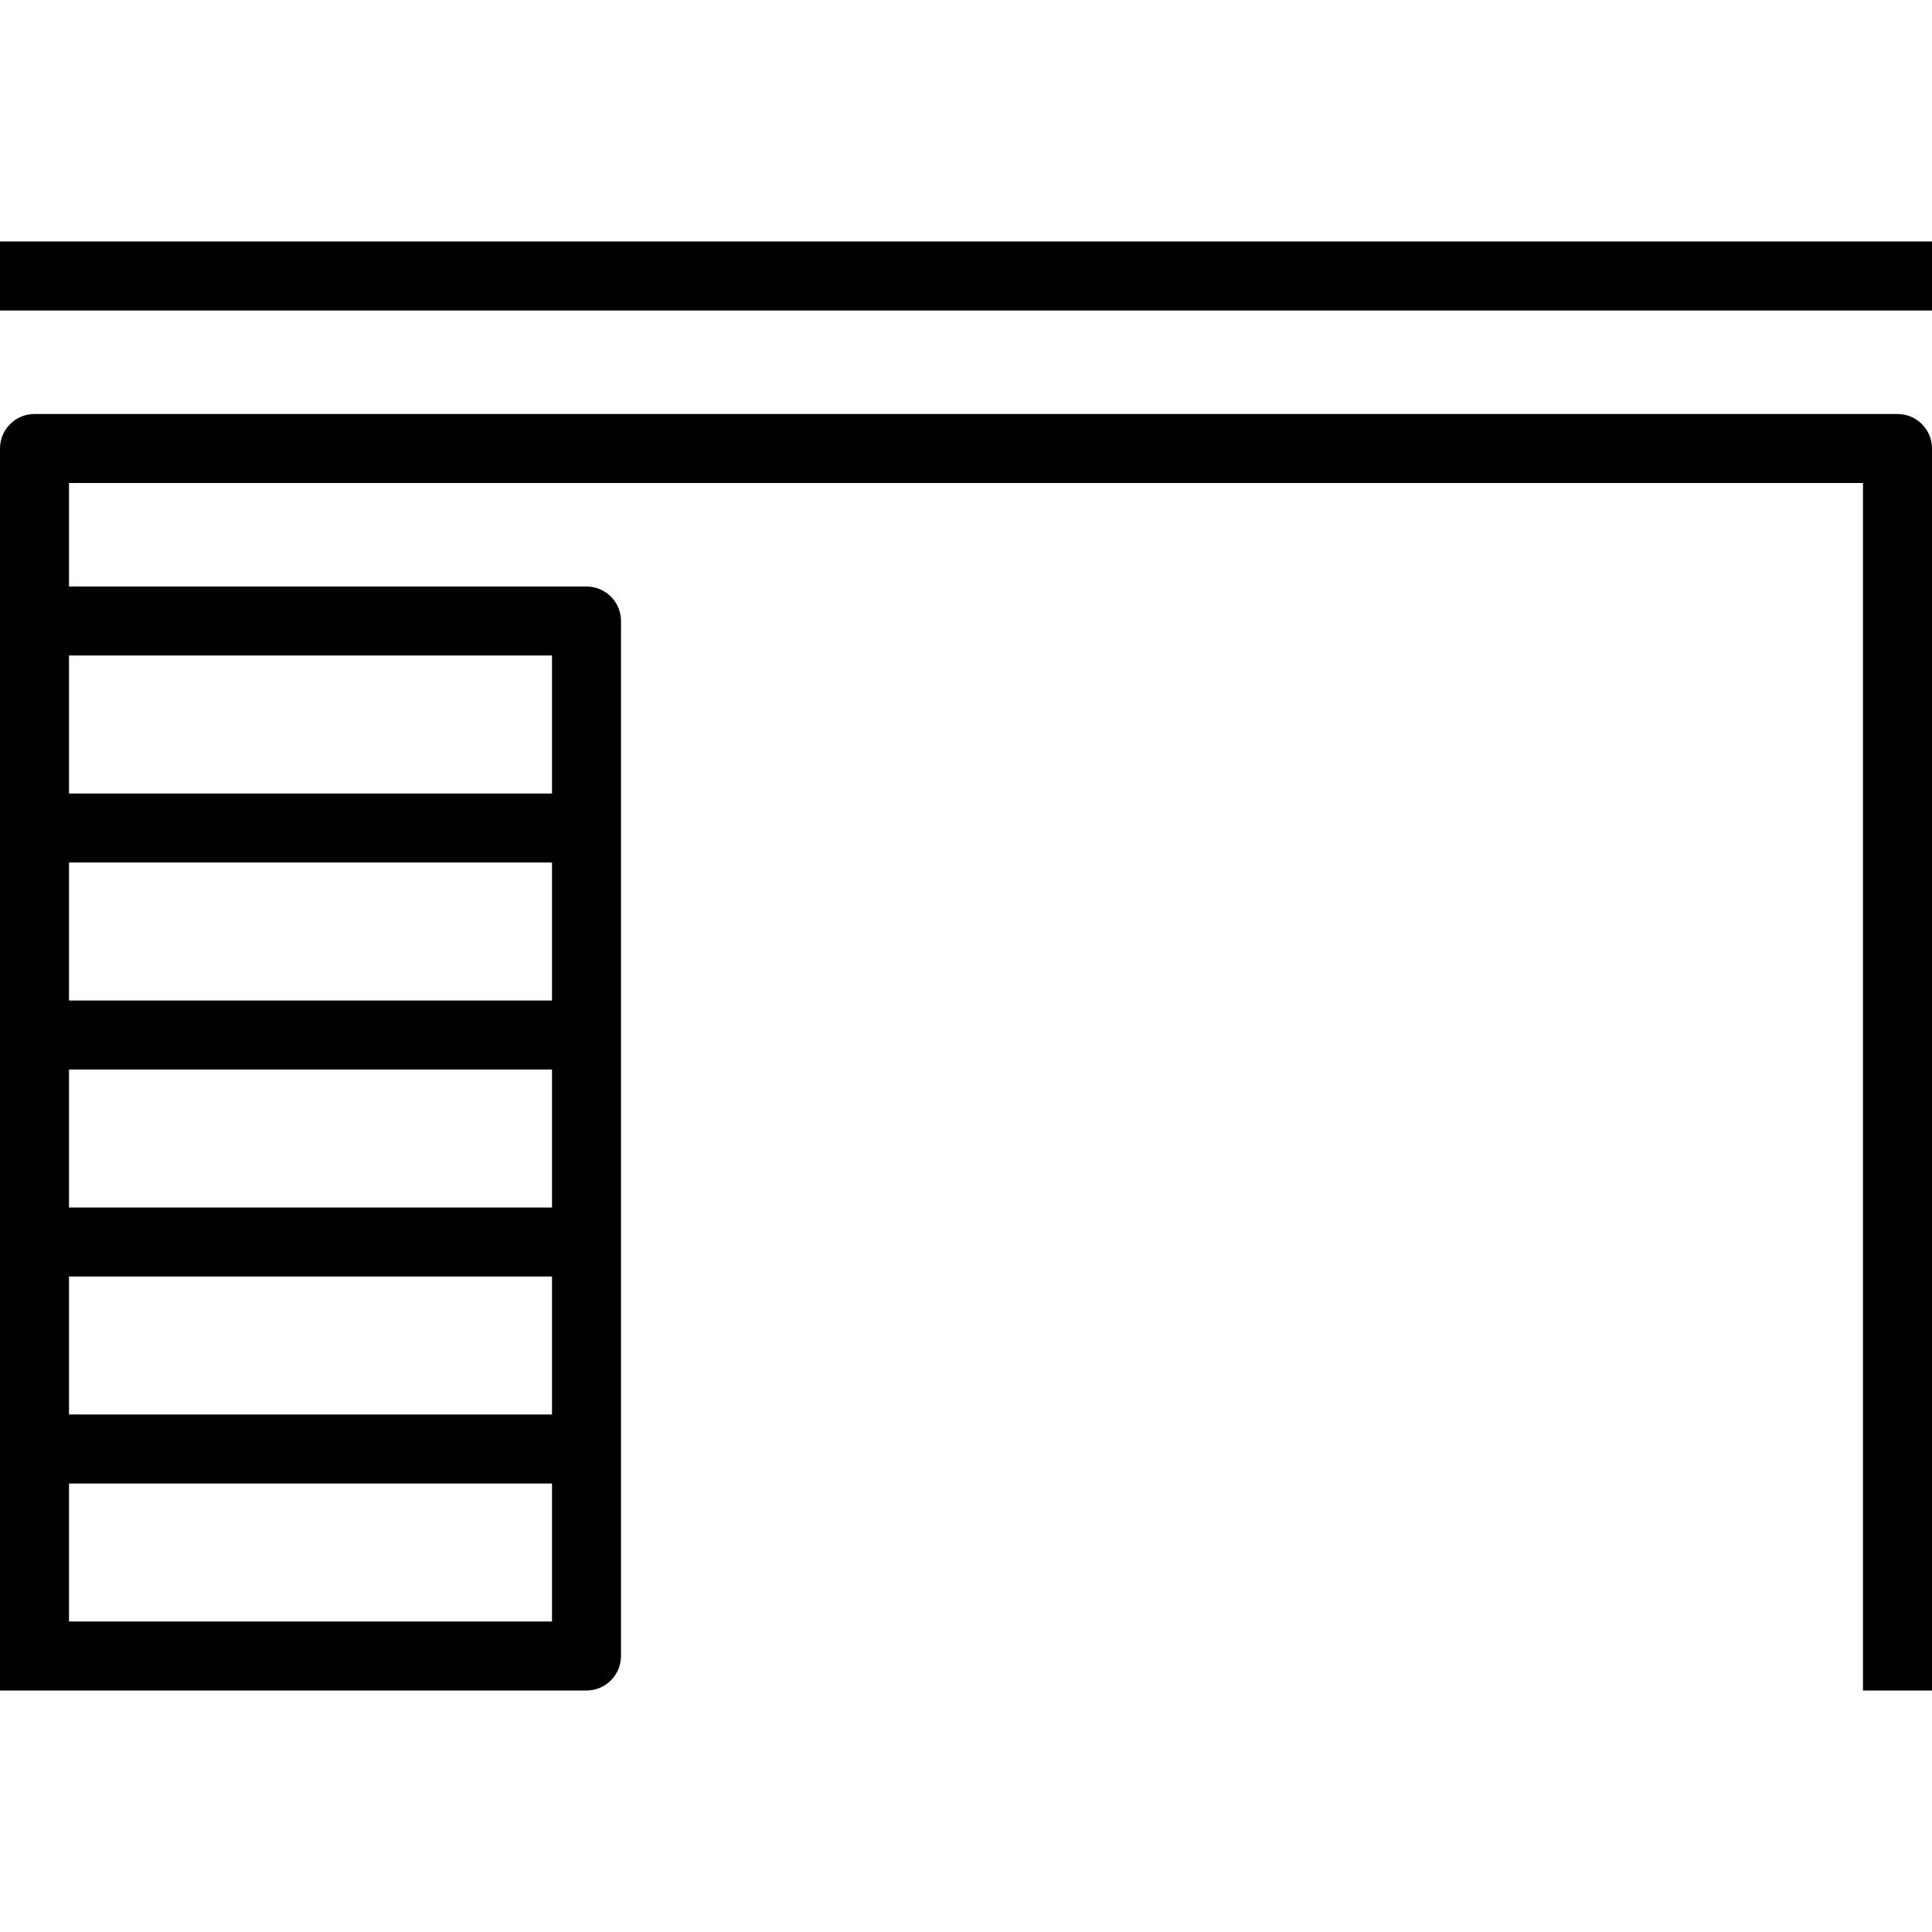 <svg xmlns="http://www.w3.org/2000/svg" xmlns:xlink="http://www.w3.org/1999/xlink" fill="#000000" id="Layer_1" viewBox="0 0 512 512" xml:space="preserve"><g>	<g>		<rect y="64" width="512" height="18.286"></rect>	</g></g><g>	<g>		<path d="M502.857,109.714H9.143c-5.049,0-9.143,4.094-9.143,9.143v45.714v45.714v18.286v36.571v18.286V320v18.286v36.571v18.286   v45.714V448h9.143h9.143h137.143c5.049,0,9.143-4.094,9.143-9.143v-45.714v-18.286v-36.571V320v-36.571v-18.286v-36.571v-18.286   v-45.714c0-5.049-4.094-9.143-9.143-9.143H18.286V128h475.429v320H512V118.857C512,113.808,507.906,109.714,502.857,109.714z    M146.286,429.714h-128v-36.571h128V429.714z M146.286,374.857h-128v-36.571h128V374.857z M146.286,320h-128v-36.571h128V320z    M146.286,265.143h-128v-36.571h128V265.143z M146.286,173.714v36.571h-128v-36.571H146.286z"></path>	</g></g></svg>